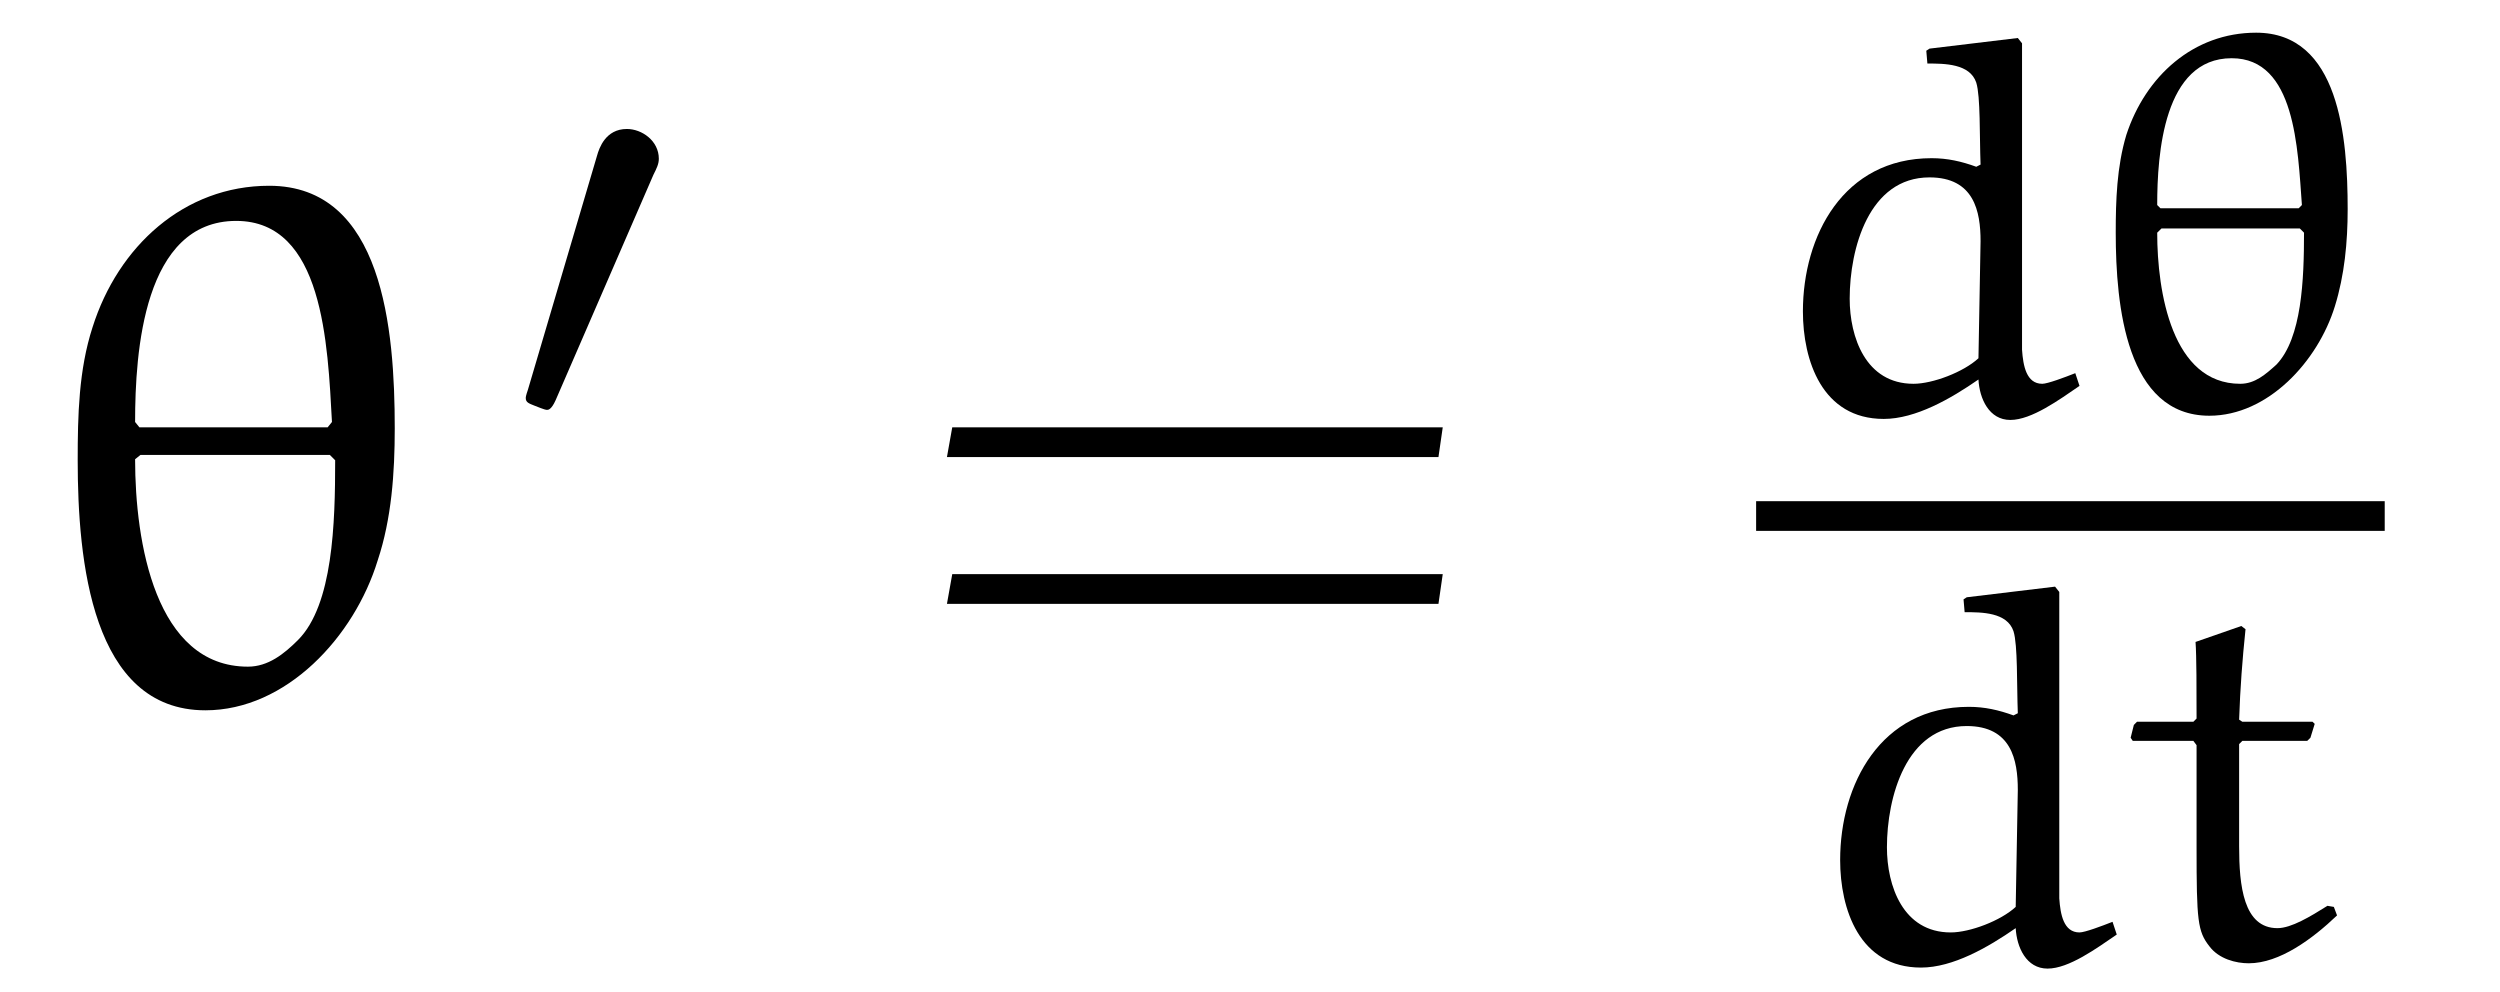 <?xml version="1.0" encoding="UTF-8"?>
<svg xmlns="http://www.w3.org/2000/svg" xmlns:xlink="http://www.w3.org/1999/xlink" viewBox="0 0 36.713 14.568" version="1.2">
<defs>
<g>
<symbol overflow="visible" id="glyph0-0">
<path style="stroke:none;" d=""/>
</symbol>
<symbol overflow="visible" id="glyph0-1">
<path style="stroke:none;" d="M 2.516 0.125 C 3.703 0.125 4.703 -0.953 5.047 -2.078 C 5.25 -2.688 5.297 -3.359 5.297 -4.016 C 5.297 -5.469 5.125 -7.578 3.453 -7.578 C 2.203 -7.578 1.234 -6.688 0.859 -5.5 C 0.656 -4.875 0.641 -4.203 0.641 -3.547 C 0.641 -2.078 0.844 0.125 2.516 0.125 Z M 1.547 -4.031 L 1.484 -4.109 C 1.484 -5.141 1.609 -7.062 2.969 -7.062 C 4.25 -7.062 4.312 -5.25 4.375 -4.109 L 4.312 -4.031 Z M 4.344 -3.625 L 4.422 -3.547 C 4.422 -2.625 4.391 -1.422 3.875 -0.906 C 3.672 -0.703 3.438 -0.516 3.141 -0.516 C 1.781 -0.516 1.484 -2.344 1.484 -3.562 L 1.562 -3.625 Z M 4.344 -3.625 "/>
</symbol>
<symbol overflow="visible" id="glyph1-0">
<path style="stroke:none;" d=""/>
</symbol>
<symbol overflow="visible" id="glyph1-1">
<path style="stroke:none;" d="M 2.109 -3.781 C 2.156 -3.875 2.188 -3.938 2.188 -4.016 C 2.188 -4.281 1.938 -4.453 1.719 -4.453 C 1.406 -4.453 1.312 -4.172 1.281 -4.062 L 0.266 -0.625 C 0.234 -0.531 0.234 -0.516 0.234 -0.5 C 0.234 -0.438 0.281 -0.422 0.359 -0.391 C 0.516 -0.328 0.531 -0.328 0.547 -0.328 C 0.562 -0.328 0.609 -0.328 0.672 -0.469 Z M 2.109 -3.781 "/>
</symbol>
<symbol overflow="visible" id="glyph2-0">
<path style="stroke:none;" d=""/>
</symbol>
<symbol overflow="visible" id="glyph2-1">
<path style="stroke:none;" d="M 7.812 -3.594 L 7.875 -4.031 L 0.672 -4.031 L 0.594 -3.594 Z M 7.812 -1.438 L 7.875 -1.875 L 0.672 -1.875 L 0.594 -1.438 Z M 7.812 -1.438 "/>
</symbol>
<symbol overflow="visible" id="glyph3-0">
<path style="stroke:none;" d=""/>
</symbol>
<symbol overflow="visible" id="glyph3-1">
<path style="stroke:none;" d="M 2.5 -5.266 L 2.516 -5.078 C 2.766 -5.078 3.141 -5.078 3.234 -4.797 C 3.297 -4.594 3.281 -4.016 3.297 -3.594 L 3.234 -3.562 C 3.016 -3.641 2.812 -3.688 2.578 -3.688 C 1.281 -3.688 0.688 -2.547 0.688 -1.438 C 0.688 -0.719 0.969 0.141 1.875 0.141 C 2.344 0.141 2.859 -0.156 3.266 -0.438 C 3.281 -0.156 3.422 0.156 3.734 0.156 C 4.047 0.156 4.453 -0.141 4.75 -0.344 L 4.688 -0.531 C 4.531 -0.469 4.281 -0.375 4.203 -0.375 C 3.969 -0.375 3.922 -0.641 3.906 -0.875 L 3.906 -5.375 L 3.844 -5.453 L 2.547 -5.297 Z M 3.266 -0.75 C 3.047 -0.547 2.594 -0.375 2.312 -0.375 C 1.609 -0.375 1.375 -1.062 1.375 -1.625 C 1.375 -2.359 1.656 -3.406 2.547 -3.406 C 3.203 -3.406 3.297 -2.906 3.297 -2.469 Z M 3.266 -0.75 "/>
</symbol>
<symbol overflow="visible" id="glyph3-2">
<path style="stroke:none;" d="M 1.844 0.094 C 2.703 0.094 3.438 -0.703 3.688 -1.516 C 3.828 -1.969 3.875 -2.453 3.875 -2.938 C 3.875 -4 3.75 -5.531 2.531 -5.531 C 1.609 -5.531 0.906 -4.891 0.625 -4.031 C 0.484 -3.562 0.469 -3.062 0.469 -2.594 C 0.469 -1.516 0.625 0.094 1.844 0.094 Z M 1.125 -2.953 L 1.078 -3 C 1.078 -3.75 1.172 -5.156 2.172 -5.156 C 3.109 -5.156 3.141 -3.828 3.203 -3 L 3.156 -2.953 Z M 3.172 -2.656 L 3.234 -2.594 C 3.234 -1.906 3.203 -1.047 2.828 -0.656 C 2.672 -0.516 2.516 -0.375 2.297 -0.375 C 1.297 -0.375 1.078 -1.719 1.078 -2.594 L 1.141 -2.656 Z M 3.172 -2.656 "/>
</symbol>
<symbol overflow="visible" id="glyph3-3">
<path style="stroke:none;" d="M 1.094 -4.641 C 1.109 -4.438 1.109 -3.922 1.109 -3.516 L 1.062 -3.469 L 0.234 -3.469 L 0.188 -3.422 L 0.141 -3.234 L 0.172 -3.188 L 1.062 -3.188 L 1.109 -3.125 L 1.109 -1.625 C 1.109 -0.547 1.125 -0.391 1.297 -0.172 C 1.438 0.016 1.688 0.078 1.875 0.078 C 2.328 0.078 2.812 -0.281 3.172 -0.625 L 3.125 -0.75 L 3.031 -0.766 C 2.781 -0.609 2.5 -0.438 2.297 -0.438 C 1.797 -0.438 1.734 -1.062 1.734 -1.641 L 1.734 -3.141 L 1.781 -3.188 L 2.734 -3.188 L 2.781 -3.234 L 2.844 -3.438 L 2.812 -3.469 L 1.781 -3.469 L 1.734 -3.5 C 1.75 -3.969 1.781 -4.375 1.828 -4.828 L 1.766 -4.875 Z M 1.094 -4.641 "/>
</symbol>
</g>
<clipPath id="clip1">
  <path d="M 27 8 L 35 8 L 35 14.566 L 27 14.566 Z M 27 8 "/>
</clipPath>
</defs>
<g id="surface1">
<g style="fill:rgb(0%,0%,0%);fill-opacity:1;">
  <use xlink:href="#glyph0-1" x="0.5" y="10.306"/>
</g>
<g style="fill:rgb(0%,0%,0%);fill-opacity:1;">
  <use xlink:href="#glyph1-1" x="7.487" y="6.347"/>
</g>
<g style="fill:rgb(0%,0%,0%);fill-opacity:1;">
  <use xlink:href="#glyph2-1" x="13.312" y="10.306"/>
</g>
<g style="fill:rgb(0%,0%,0%);fill-opacity:1;">
  <use xlink:href="#glyph3-1" x="25.788" y="6.011"/>
  <use xlink:href="#glyph3-2" x="30.601" y="6.011"/>
</g>
<path style="fill:none;stroke-width:0.436;stroke-linecap:butt;stroke-linejoin:miter;stroke:rgb(0%,0%,0%);stroke-opacity:1;stroke-miterlimit:10;" d="M 0.001 0.001 L 9.232 0.001 " transform="matrix(1,0,0,-1,25.788,7.579)"/>
<g clip-path="url(#clip1)" clip-rule="nonzero">
<g style="fill:rgb(0%,0%,0%);fill-opacity:1;">
  <use xlink:href="#glyph3-1" x="26.335" y="14.068"/>
  <use xlink:href="#glyph3-3" x="31.148" y="14.068"/>
</g>
</g>
</g>
</svg>
